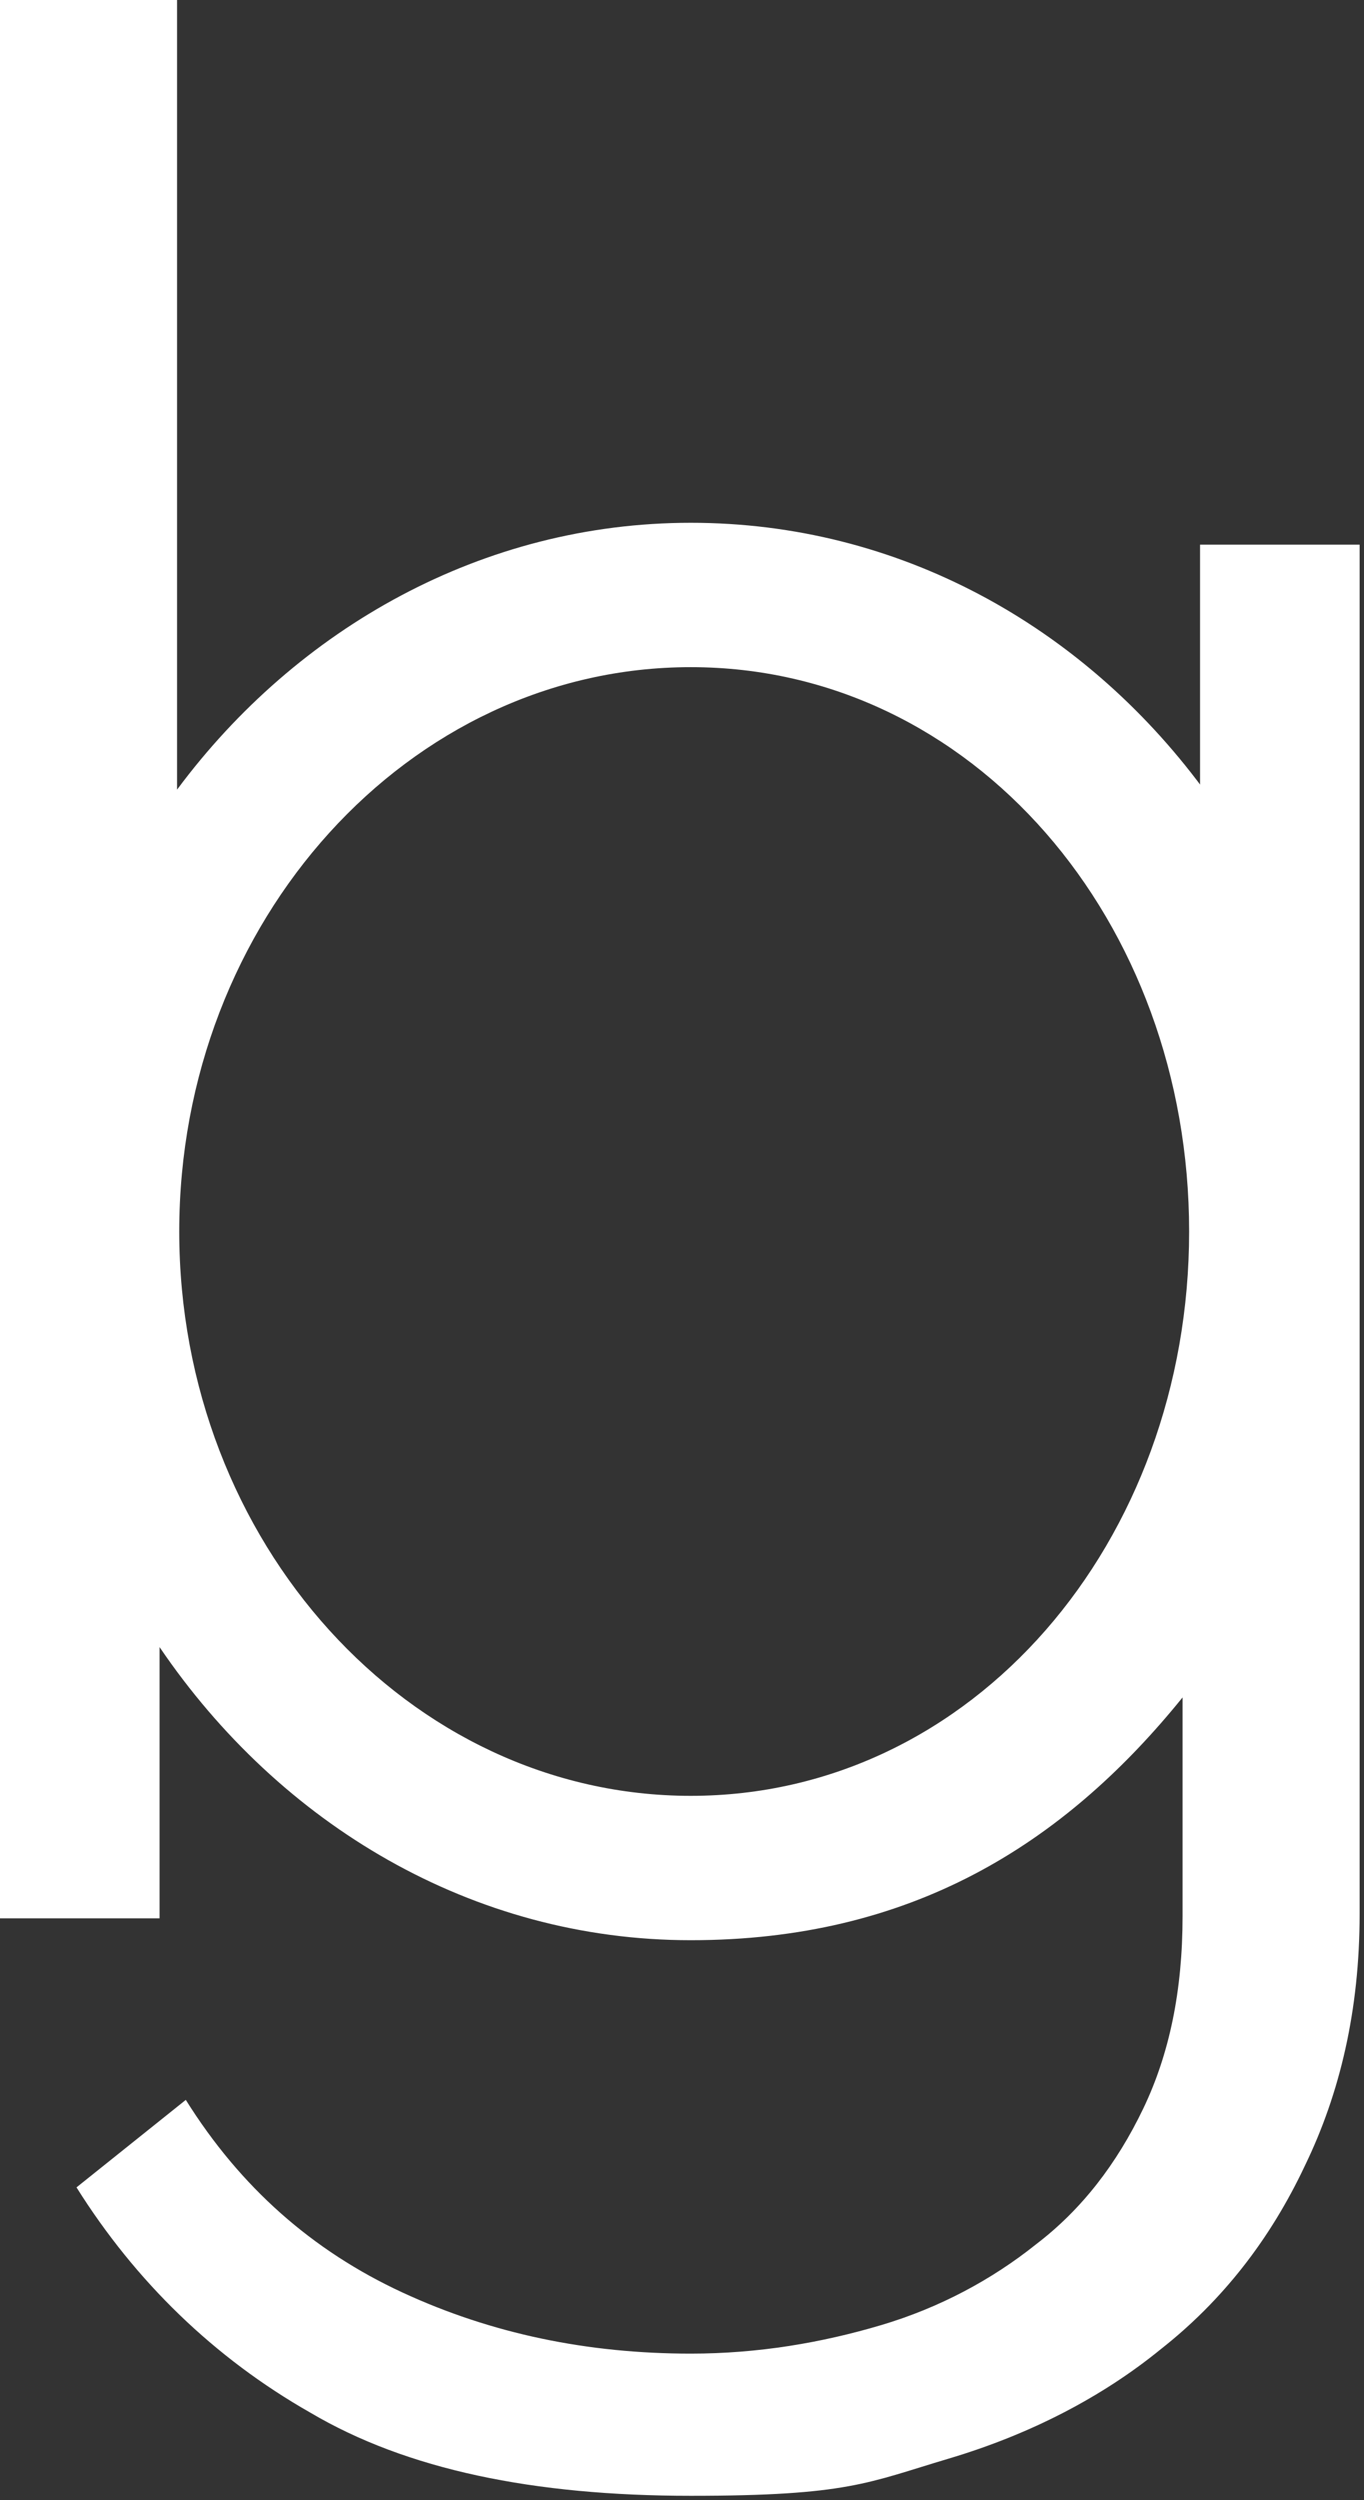 <?xml version="1.0" encoding="UTF-8"?>
<svg id="Ebene_1" data-name="Ebene 1" xmlns="http://www.w3.org/2000/svg" version="1.1" viewBox="0 0 62.4 114.3">
  <rect x="0" y="0" width="62.4" height="114.3" fill="#333333" stroke="none"/>
  <defs>
    <style>
      .cls-1 {
        fill: #fff;
        stroke-width: 0px;
      }
    </style>
  </defs>
  <path class="cls-1" d="M55,36c-5.5-7.4-13.9-12.1-23.4-12.1s-18,4.8-23.5,12.2V0H0v87.7h7.3v-12.4c5.5,8.1,14.3,13.4,24.3,13.4s17-4.3,22.5-11.1v10c0,3.4-.6,6.3-1.8,8.8-1.2,2.5-2.8,4.6-4.9,6.2-2,1.6-4.4,2.9-7.1,3.7-2.7.8-5.6,1.3-8.7,1.3-4.7,0-9.1-.9-13.2-2.8-4.1-1.9-7.4-4.8-9.9-8.8l-5,4c2.7,4.3,6.3,7.8,10.7,10.3,4.4,2.6,10.2,3.8,17.4,3.8s8.1-.6,11.8-1.7c3.7-1.1,7-2.8,9.7-5,2.8-2.2,5-5,6.6-8.4,1.6-3.3,2.5-7.1,2.5-11.5V24.9h-7.3v11.1ZM31.6,82.1c-12.9,0-23.4-11.6-23.4-25.8s10.5-25.8,23.4-25.8,22.8,11.6,22.8,25.8-9.9,25.8-22.8,25.8Z"/>
</svg>